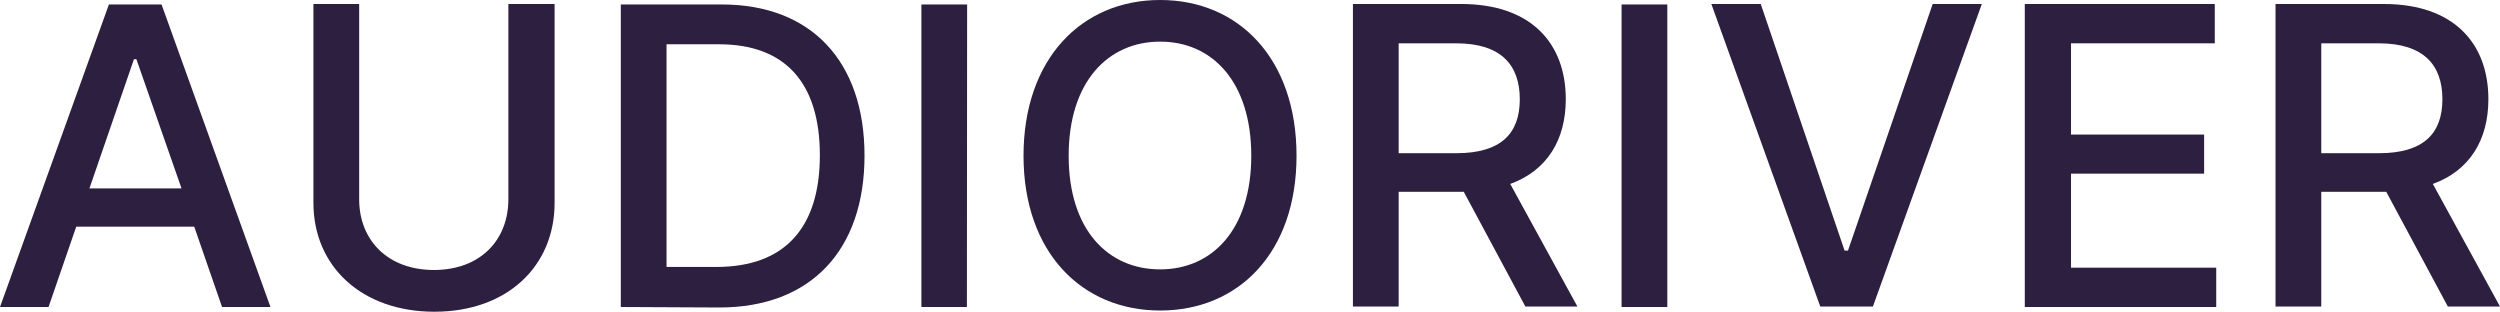 <svg xmlns="http://www.w3.org/2000/svg" viewBox="0 0 206.59 25.75"><defs><style>.cls-1{fill:#2d1f3f;}</style></defs><g id="Layer_2" data-name="Layer 2"><g id="Layer_1-2" data-name="Layer 1"><path class="cls-1" d="M.86,29.71l9-25h4.35l9,25h-4l-2.3-6.64H7.16L4.87,29.71Zm15-9.8L12.13,9.23h-.2L8.25,19.91Z" transform="translate(-0.86 -4.34)"/><path class="cls-1" d="M46.69,4.67V21.1c0,5.26-3.94,9-9.93,9s-10-3.73-10-9V4.67h3.78V20.8c0,3.4,2.37,5.85,6.18,5.85s6.15-2.45,6.15-5.85V4.67Z" transform="translate(-0.86 -4.34)"/><path class="cls-1" d="M52.16,29.71v-25h8.36c7.38,0,11.78,4.71,11.78,12.49s-4.4,12.55-12,12.55Zm7.89-3.31c5.73,0,8.56-3.31,8.56-9.24S65.78,8,60.29,8H55.94V26.4Z" transform="translate(-0.86 -4.34)"/><path class="cls-1" d="M80.76,29.71H77v-25h3.78Z" transform="translate(-0.86 -4.34)"/><path class="cls-1" d="M85.44,17.21c0-8,4.79-12.87,11.29-12.87S108,9.19,108,17.21,103.2,30,96.73,30,85.44,25.2,85.44,17.21Zm18.82,0c0-6.12-3.23-9.43-7.53-9.43s-7.56,3.31-7.56,9.43,3.24,9.39,7.56,9.39S104.26,23.29,104.26,17.21Z" transform="translate(-0.86 -4.34)"/><path class="cls-1" d="M112.66,4.67h8.94c5.79,0,8.65,3.25,8.65,7.87,0,3.34-1.53,5.89-4.59,7l5.55,10.13h-4.3l-5.09-9.48h-5.38v9.48h-3.78ZM121.21,17c3.7,0,5.24-1.64,5.24-4.46s-1.54-4.62-5.25-4.62h-4.76V17Z" transform="translate(-0.86 -4.34)"/><path class="cls-1" d="M138.64,29.71h-3.78v-25h3.78Z" transform="translate(-0.86 -4.34)"/><path class="cls-1" d="M153.29,25.05h.28l7-20.38h4.06l-9,25h-4.35l-9-25h4.08Z" transform="translate(-0.86 -4.34)"/><path class="cls-1" d="M168.18,4.67h15.7V7.92H172v7.54H183v3.23H172v7.77h12v3.25H168.18Z" transform="translate(-0.86 -4.34)"/><path class="cls-1" d="M188.9,4.67h8.94c5.79,0,8.65,3.25,8.65,7.87,0,3.34-1.53,5.89-4.59,7l5.55,10.13h-4.31l-5.09-9.48h-5.37v9.48H188.9ZM197.45,17c3.7,0,5.24-1.64,5.24-4.46s-1.54-4.62-5.26-4.62h-4.75V17Z" transform="translate(-0.86 -4.34)"/></g></g></svg>